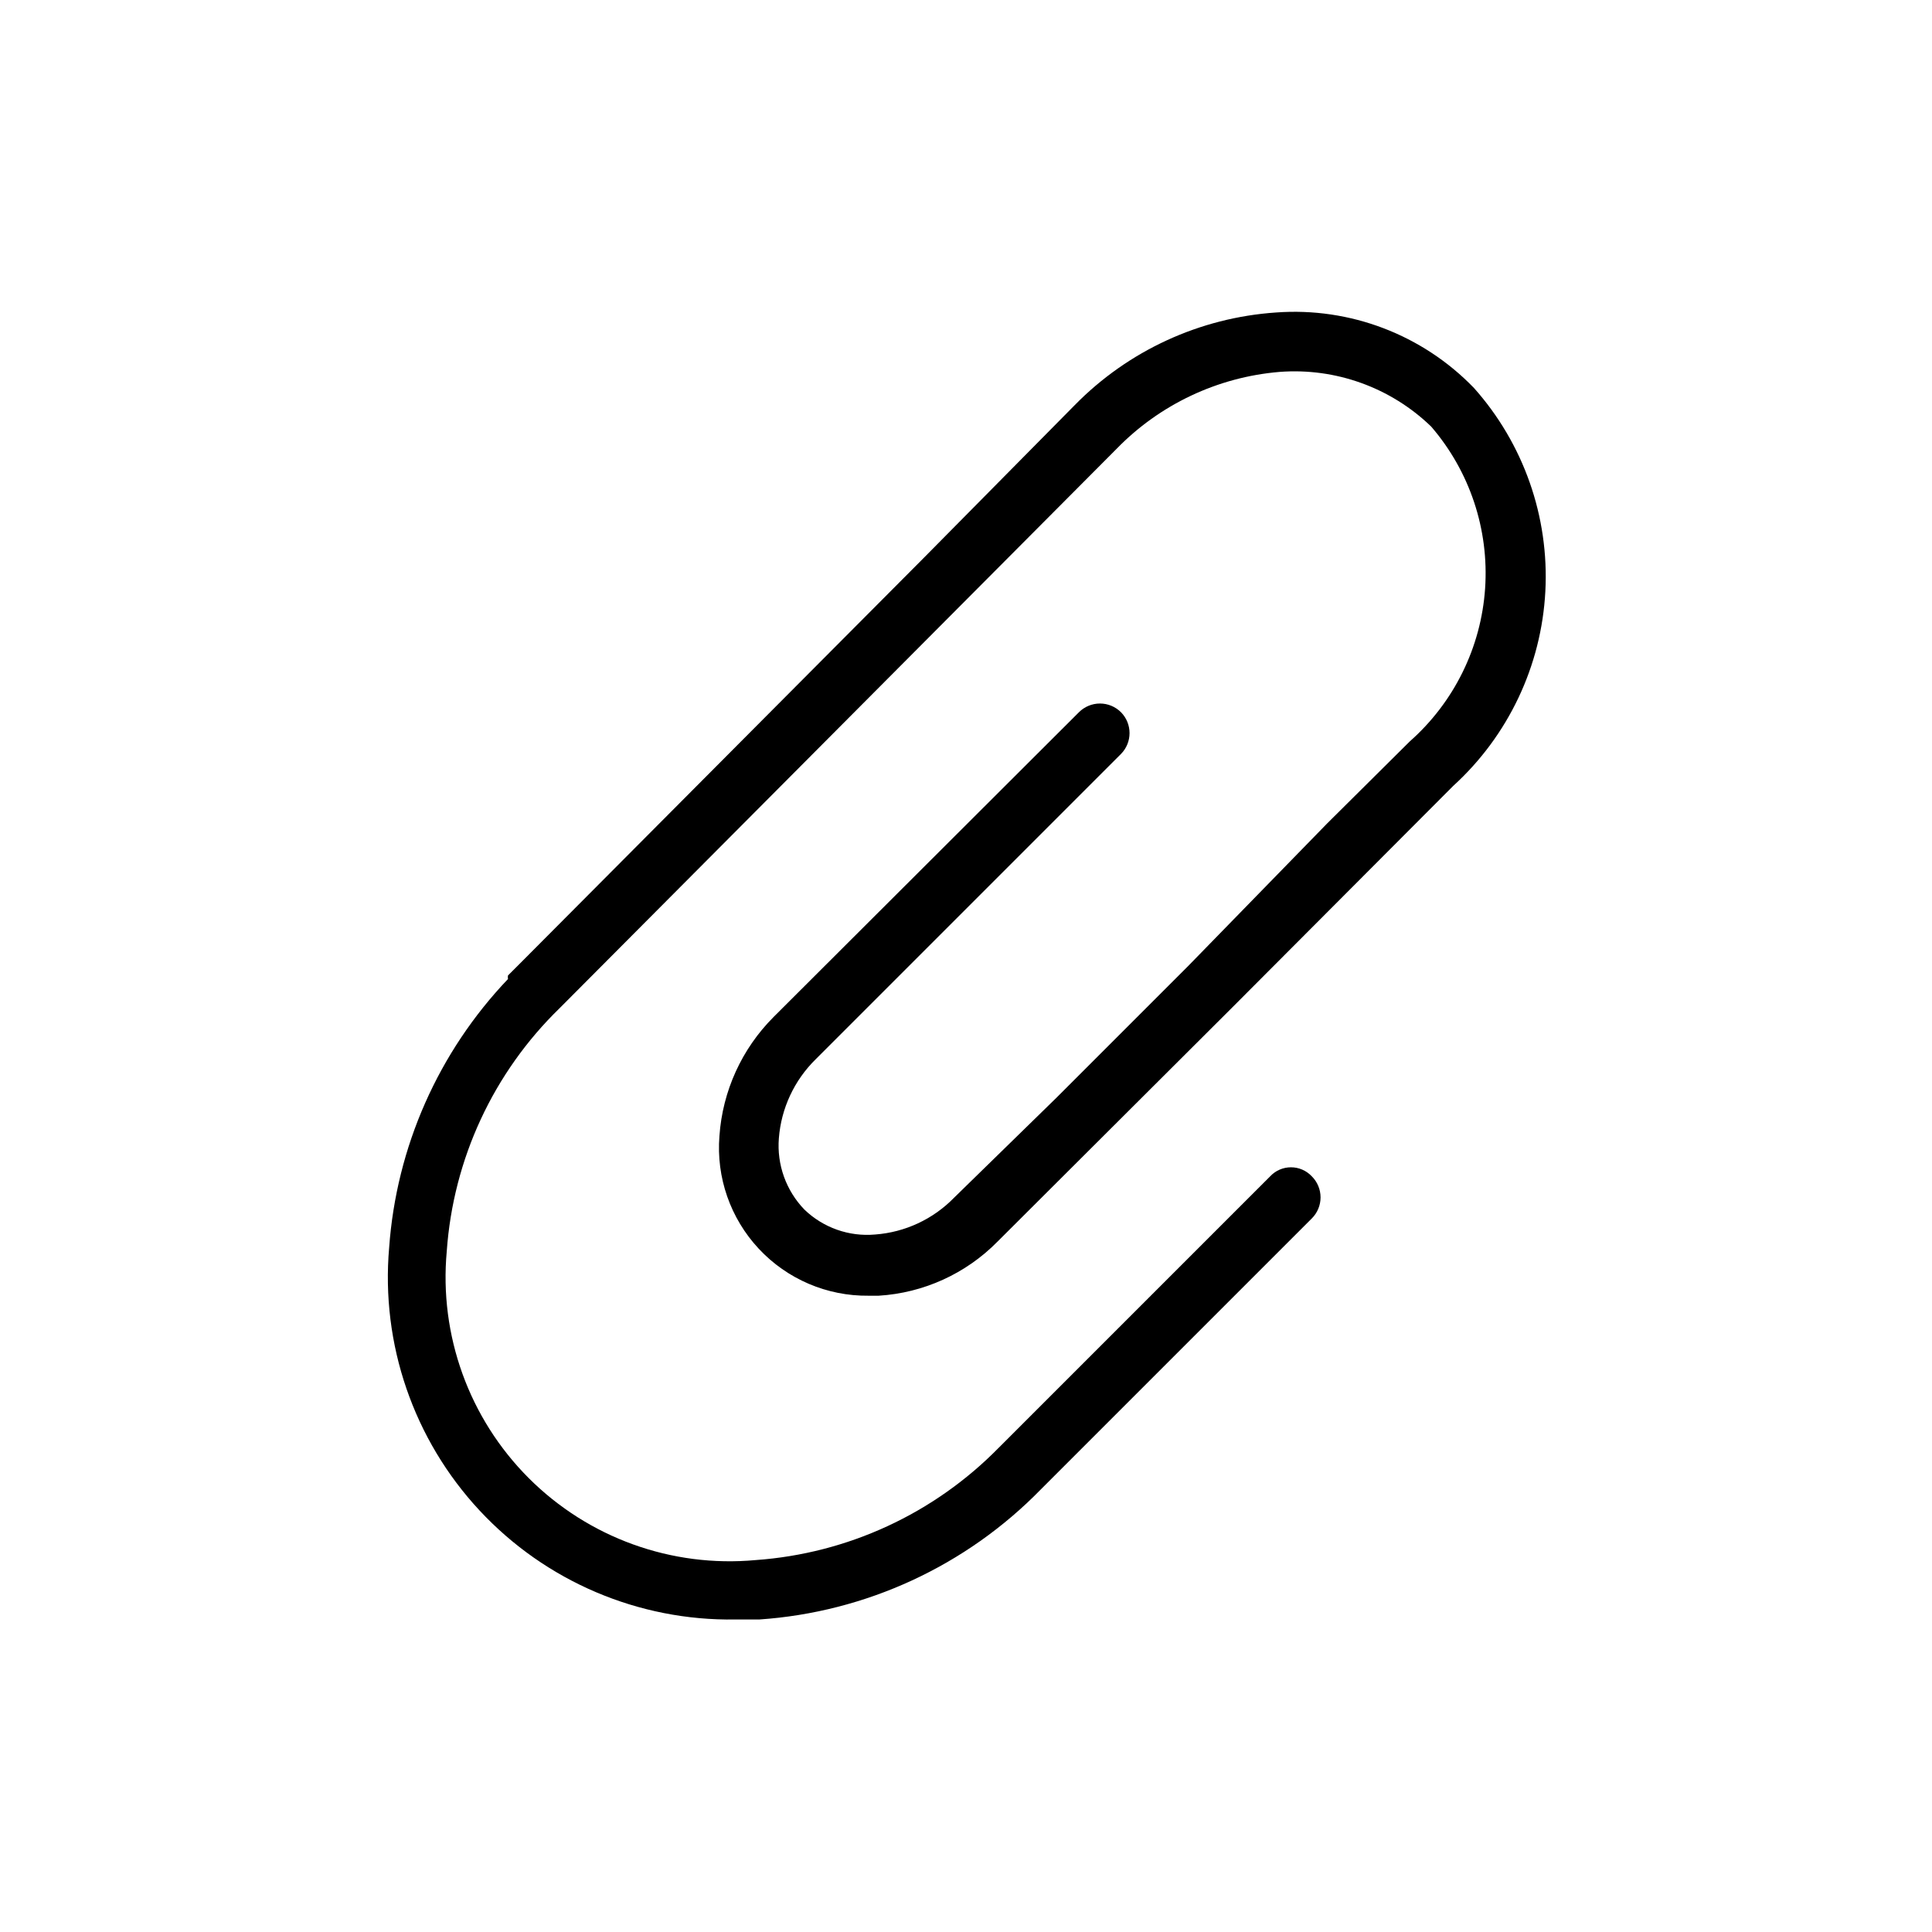 <?xml version="1.0" encoding="UTF-8"?>
<!-- The Best Svg Icon site in the world: iconSvg.co, Visit us! https://iconsvg.co -->
<svg fill="#000000" width="800px" height="800px" version="1.1" viewBox="144 144 512 512" xmlns="http://www.w3.org/2000/svg">
 <path d="m441.09 343.79c3-3.062 3-7.961 0-11.023-1.477-1.488-3.488-2.328-5.59-2.328-2.098 0-4.109 0.84-5.586 2.328l-80.926 80.766v0.004c-8.414 8.426-13.5 19.609-14.328 31.488-0.887 10.984 2.894 21.836 10.414 29.895s18.082 12.582 29.105 12.457h2.676c11.902-0.727 23.117-5.832 31.488-14.328l62.031-61.875 58.727-58.883c14.621-13.312 23.402-31.859 24.434-51.609s-5.769-39.109-18.926-53.875c-13.641-14.117-32.848-21.441-52.426-19.996-20.203 1.363-39.199 10.102-53.375 24.562l-39.832 40.305-107.84 108.32-2.519 2.519v-0.004c-0.047 0.316-0.047 0.633 0 0.945-18.441 19.348-29.574 44.508-31.488 71.164-2.234 25.578 6.481 50.902 23.977 69.688 17.5 18.789 42.141 29.281 67.809 28.871h6.301c28.266-1.93 54.832-14.203 74.625-34.48l71.793-71.793c1.492-1.477 2.328-3.488 2.328-5.59 0-2.098-0.836-4.109-2.328-5.586-1.43-1.523-3.422-2.387-5.512-2.387-2.086 0-4.082 0.863-5.508 2.387l-71.949 71.949h-0.004c-17.113 17.441-40.016 28.027-64.391 29.754-22.281 2.062-44.324-5.898-60.148-21.719-15.82-15.824-23.781-37.867-21.723-60.148 1.715-24.414 12.363-47.34 29.914-64.395l147.52-148.15c11.48-11.832 26.863-19.102 43.297-20.465 14.836-1.125 29.445 4.144 40.145 14.484 10.223 11.859 15.355 27.266 14.297 42.887-1.062 15.617-8.234 30.188-19.965 40.555l-21.883 21.727-36.84 37.789-34.953 34.953-27.078 26.445c-5.555 5.703-13.004 9.176-20.941 9.762-6.91 0.617-13.742-1.797-18.734-6.609-4.863-5.035-7.328-11.918-6.769-18.895 0.613-7.93 4.082-15.367 9.762-20.941z"/>
</svg>